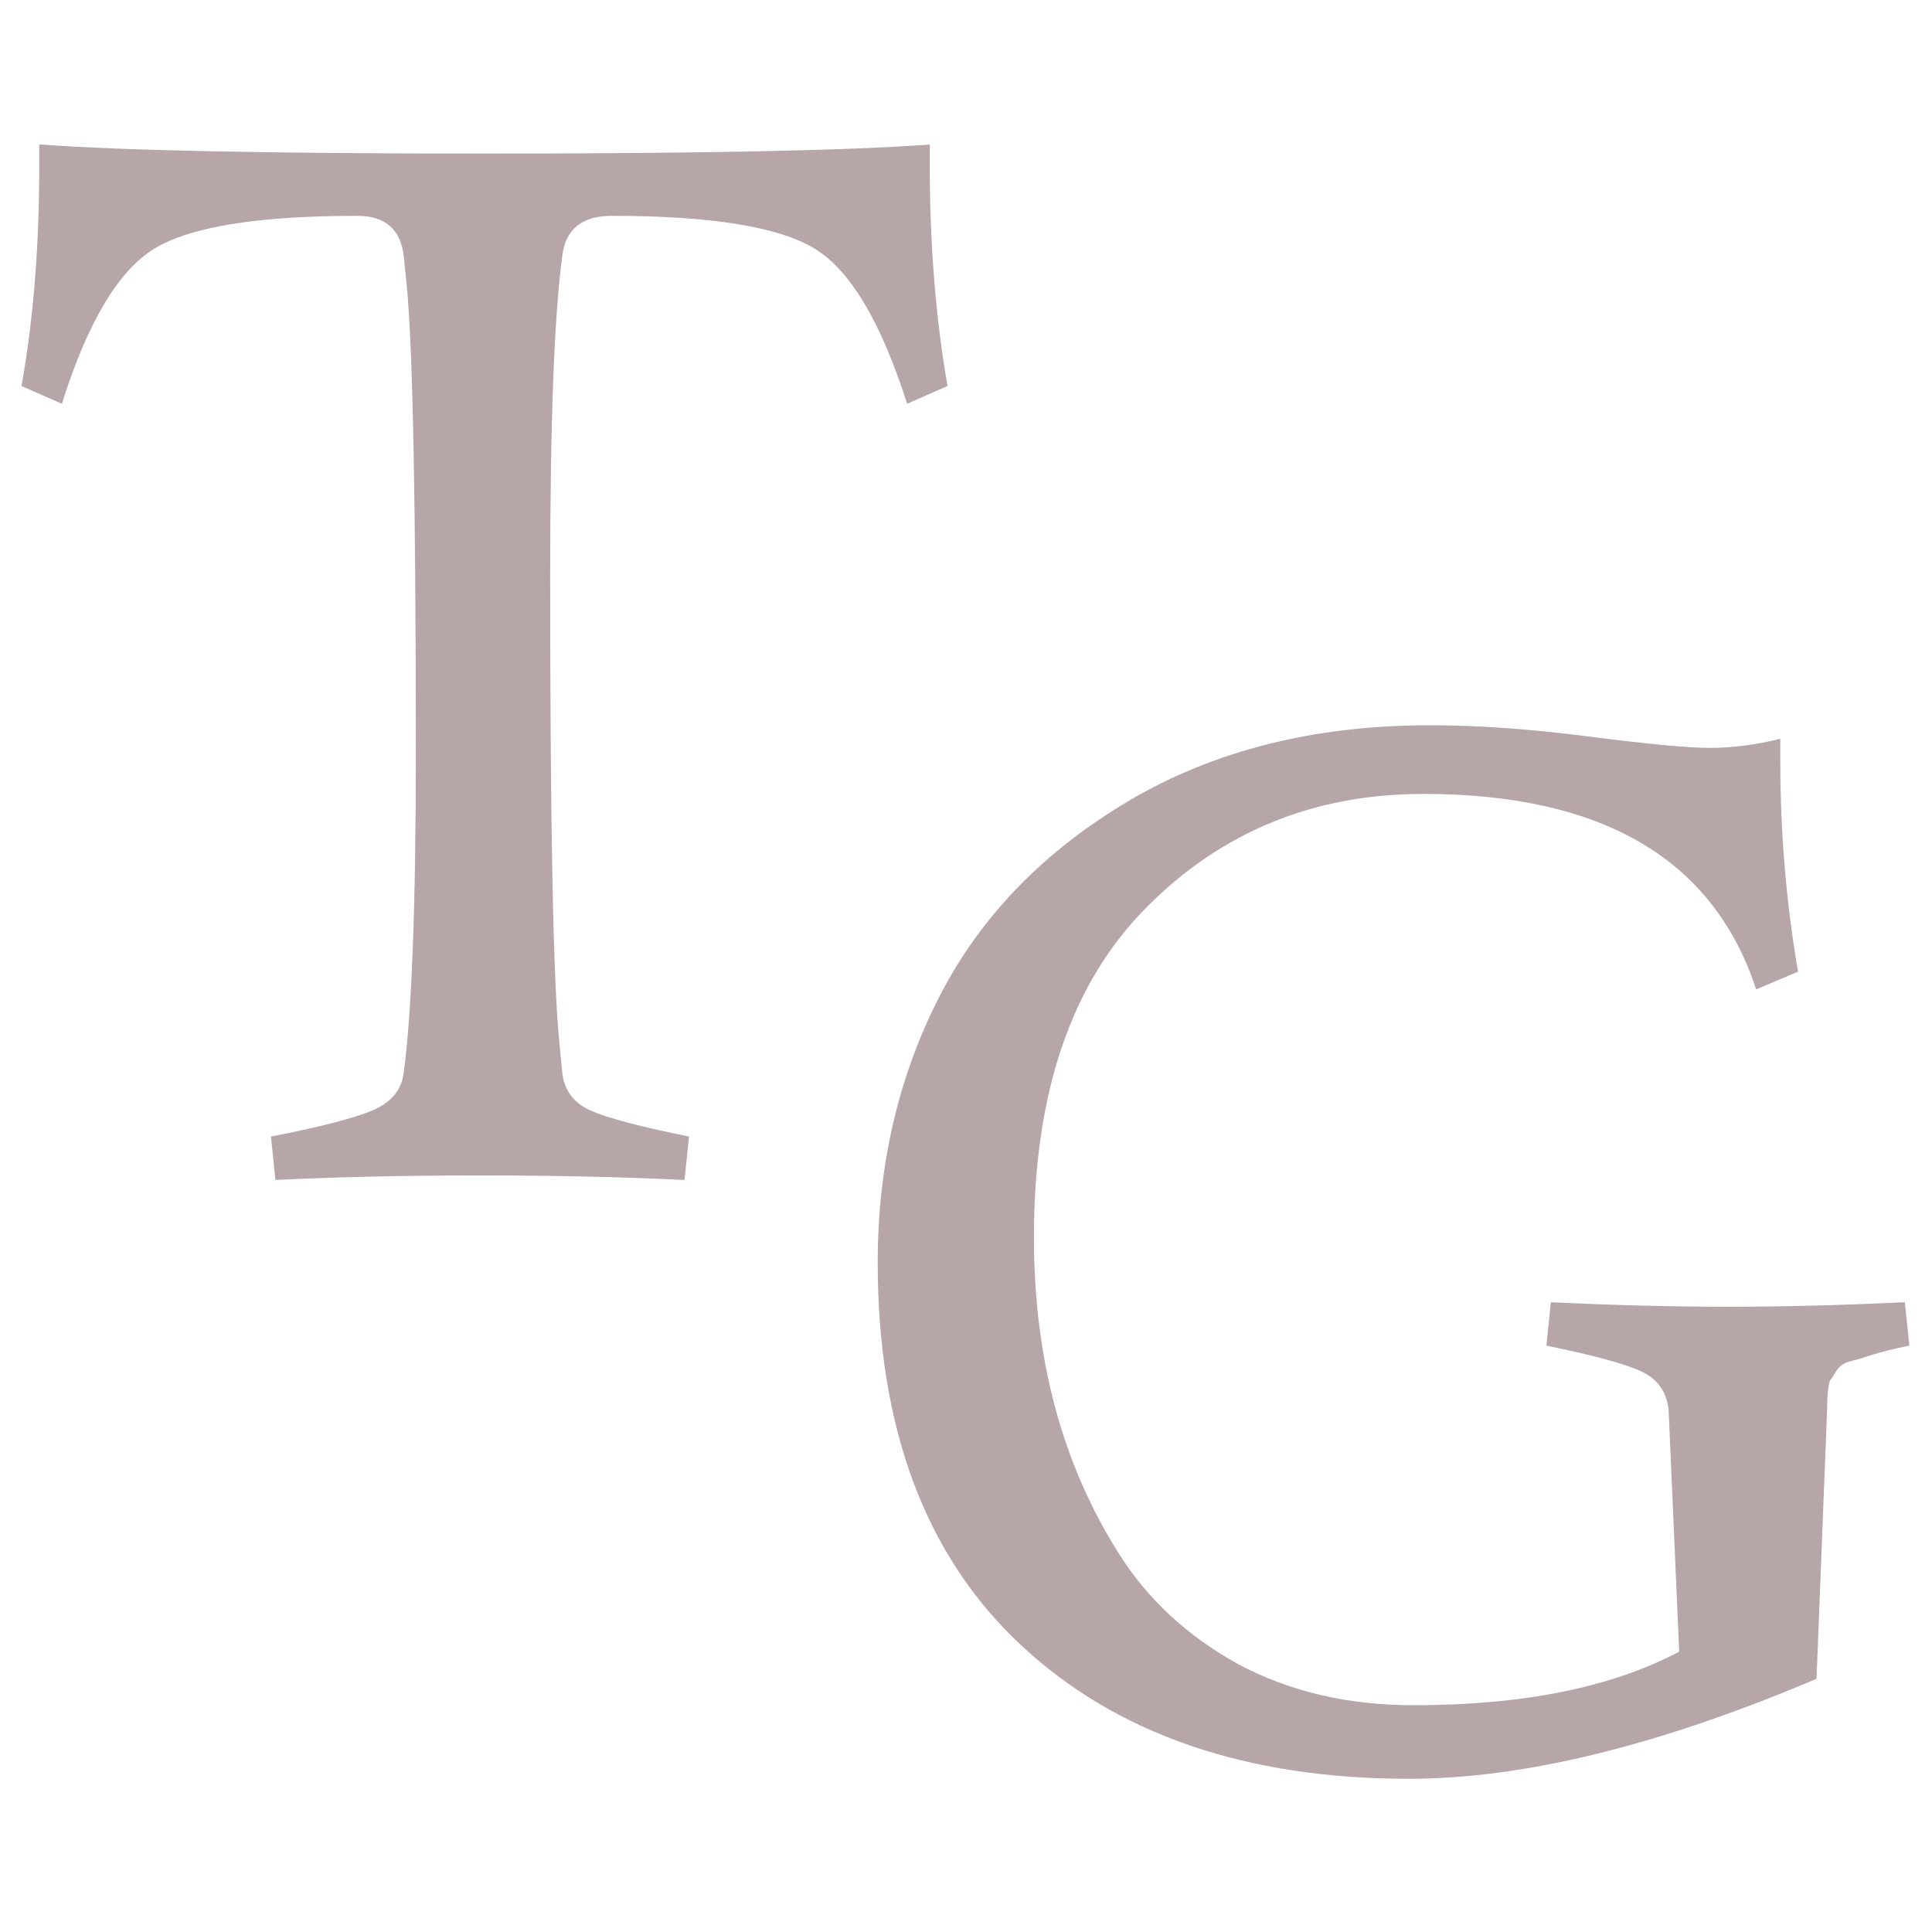 <svg height="512" viewBox="0 0 512 512" width="512" xmlns="http://www.w3.org/2000/svg"><g fill="#b6a6a7"><path d="m10.8 38.3c21.6 1.6 60.9 2.4 117.8 2.4s96.2-.8 117.8-2.4v5.9c0 20.8 1.6 40.2 4.7 58.1l-10.7 4.7c-6.9-21.6-15-35.3-24.5-41.1s-27.4-8.7-53.8-8.7c-7.9 0-12.3 3.6-13.1 10.7-2.1 15.6-3.2 43.8-3.2 84.6 0 66.2.8 107.3 2.4 123.4l.8 8.3c.5 4.7 3 8.1 7.5 10.1s13.2 4.3 26.1 6.9l-1.2 11.5c-16.6-.8-34.7-1.2-54.2-1.2s-37.6.4-54.2 1.2l-1.2-11.5c13.4-2.6 22.5-5 27.3-7.1 4.7-2.1 7.4-5.4 7.9-9.9 2.1-15.6 3.2-43.8 3.2-84.6 0-66.2-.8-107.4-2.4-123.8l-.8-7.9c-.8-7.1-4.9-10.7-12.3-10.7-26.4 0-44.3 2.9-53.8 8.7s-17.7 19.5-24.5 41.1l-10.7-4.7c3.2-17.9 4.7-37.3 4.7-58.1v-5.9z"/><path d="m374.6 451.9c29 0 52.5-4.7 70.4-14.2l-2.8-64.1c-.5-4.7-2.9-8.1-7.1-10.1s-12.6-4.3-25.3-6.9l1.2-11.5c16.6.8 32.2 1.2 46.9 1.2 14.6 0 30.3-.4 46.9-1.2l1.2 11.5c-4 .8-7.2 1.6-9.7 2.4s-4.5 1.4-6.1 1.8-2.8 1.3-3.6 2.6-1.3 2.1-1.6 2.4c-.5 1.3-.8 4-.8 7.9l-2.8 71.2c-41.7 17.7-77.7 26.5-108 26.5-43.2 0-77.5-11.8-102.8-35.4s-38-57.4-38-101.4c0-25.8 5.5-49.4 16.4-70.6s27.7-38.5 50.2-51.8 49.1-20 79.7-20c12.7 0 26.8 1 42.3 3 15.6 2 26.2 3 32 3s12-.8 18.6-2.4v5.9c0 19.2 1.6 37.8 4.7 55.8l-11.1 4.7c-11.3-34.5-40.7-51.8-88.2-51.8-29 0-53.5 10-73.4 30.1-19.9 20-29.8 49.2-29.8 87.4 0 32.2 7.5 60.1 22.5 83.8 7.6 12.1 18.2 21.9 31.6 29.3 13.7 7.3 29.1 10.9 46.5 10.9z"/></g></svg>